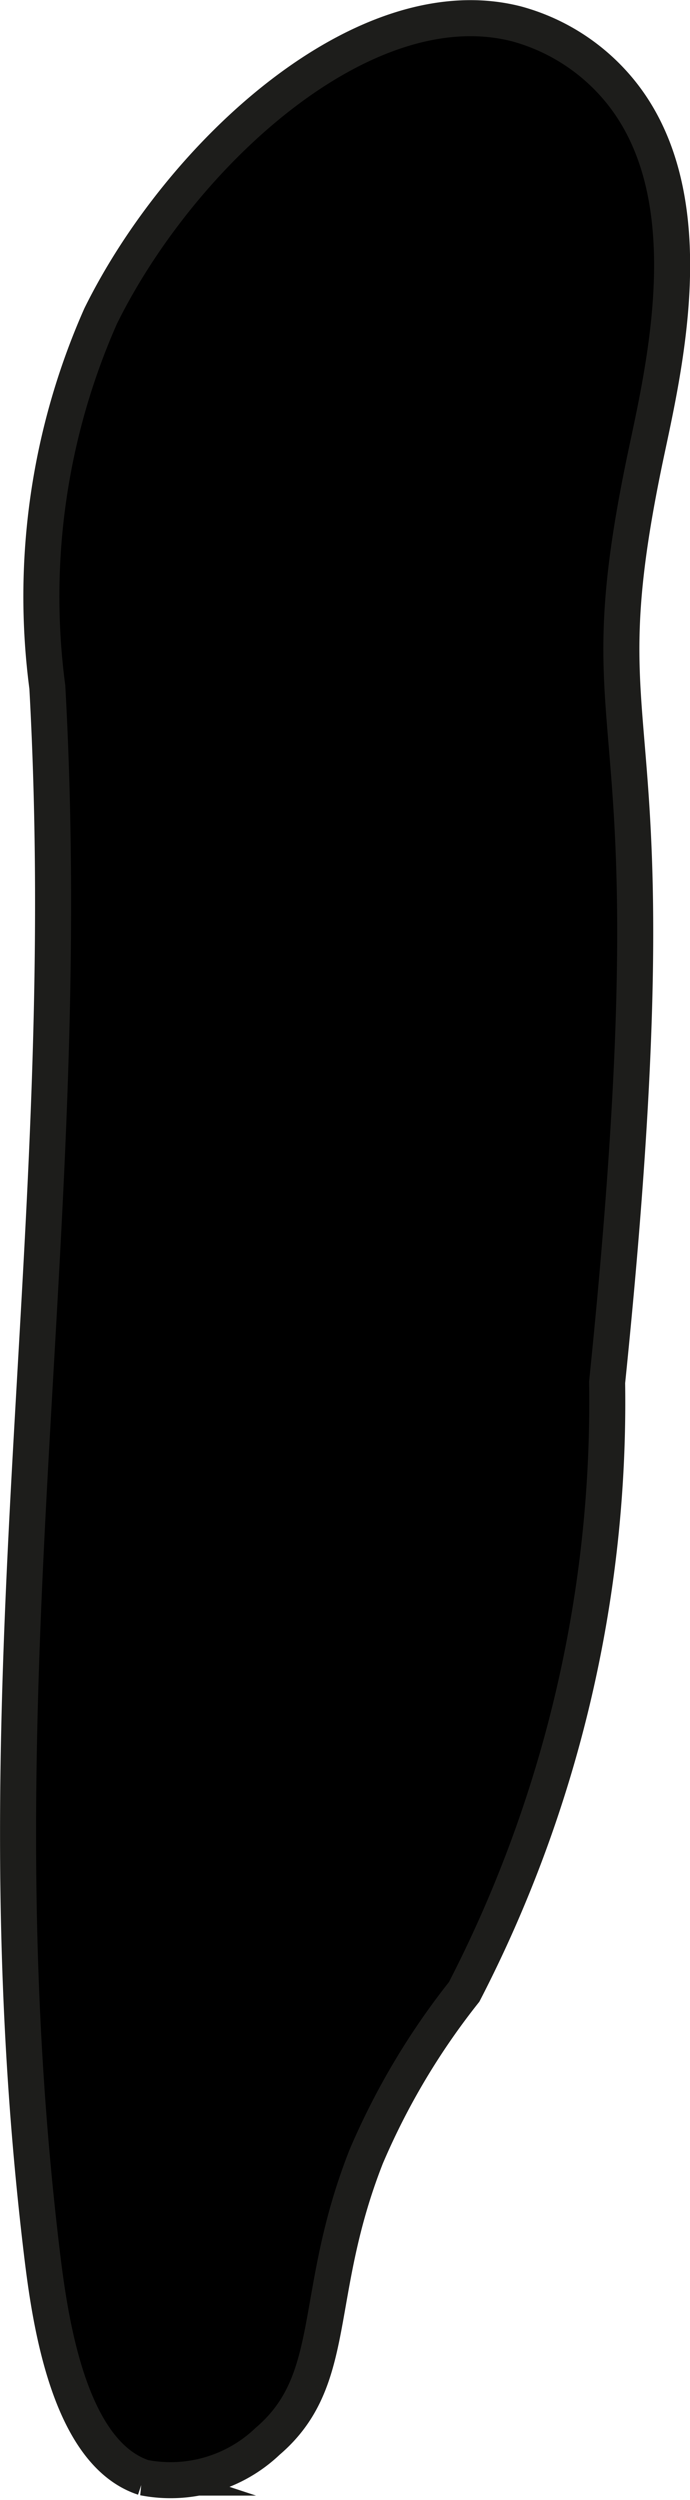 <?xml version="1.0" encoding="UTF-8"?>
<svg xmlns="http://www.w3.org/2000/svg"
     version="1.1"
     width="1.013mm"
     height="3.669mm"
     viewBox="0 0 2.872 10.4">
   <defs>
      <style type="text/css">
      .a {
        stroke: #1d1d1b;
        stroke-miterlimit: 10;
        stroke-width: 0.15px;
      }
    </style>
   </defs>
   <path class="a"
         d="M.419,1.314A2.882,2.882,0,0,0,.197,2.858C.324,5.157-.11,6.983.173,9.362c.033.277.109.842.425.946a.585.585,0,0,0,.516-.151c.3-.256.183-.607.41-1.184a2.988,2.988,0,0,1,.408-.686,5.347,5.347,0,0,0,.595-2.536C2.833,2.767,2.409,3.231,2.685,1.907,2.765,1.526,2.947.784,2.555.348a.84.84,0,0,0-.406-.25C1.512-.064.75.643.419,1.314Z"/>
</svg>
